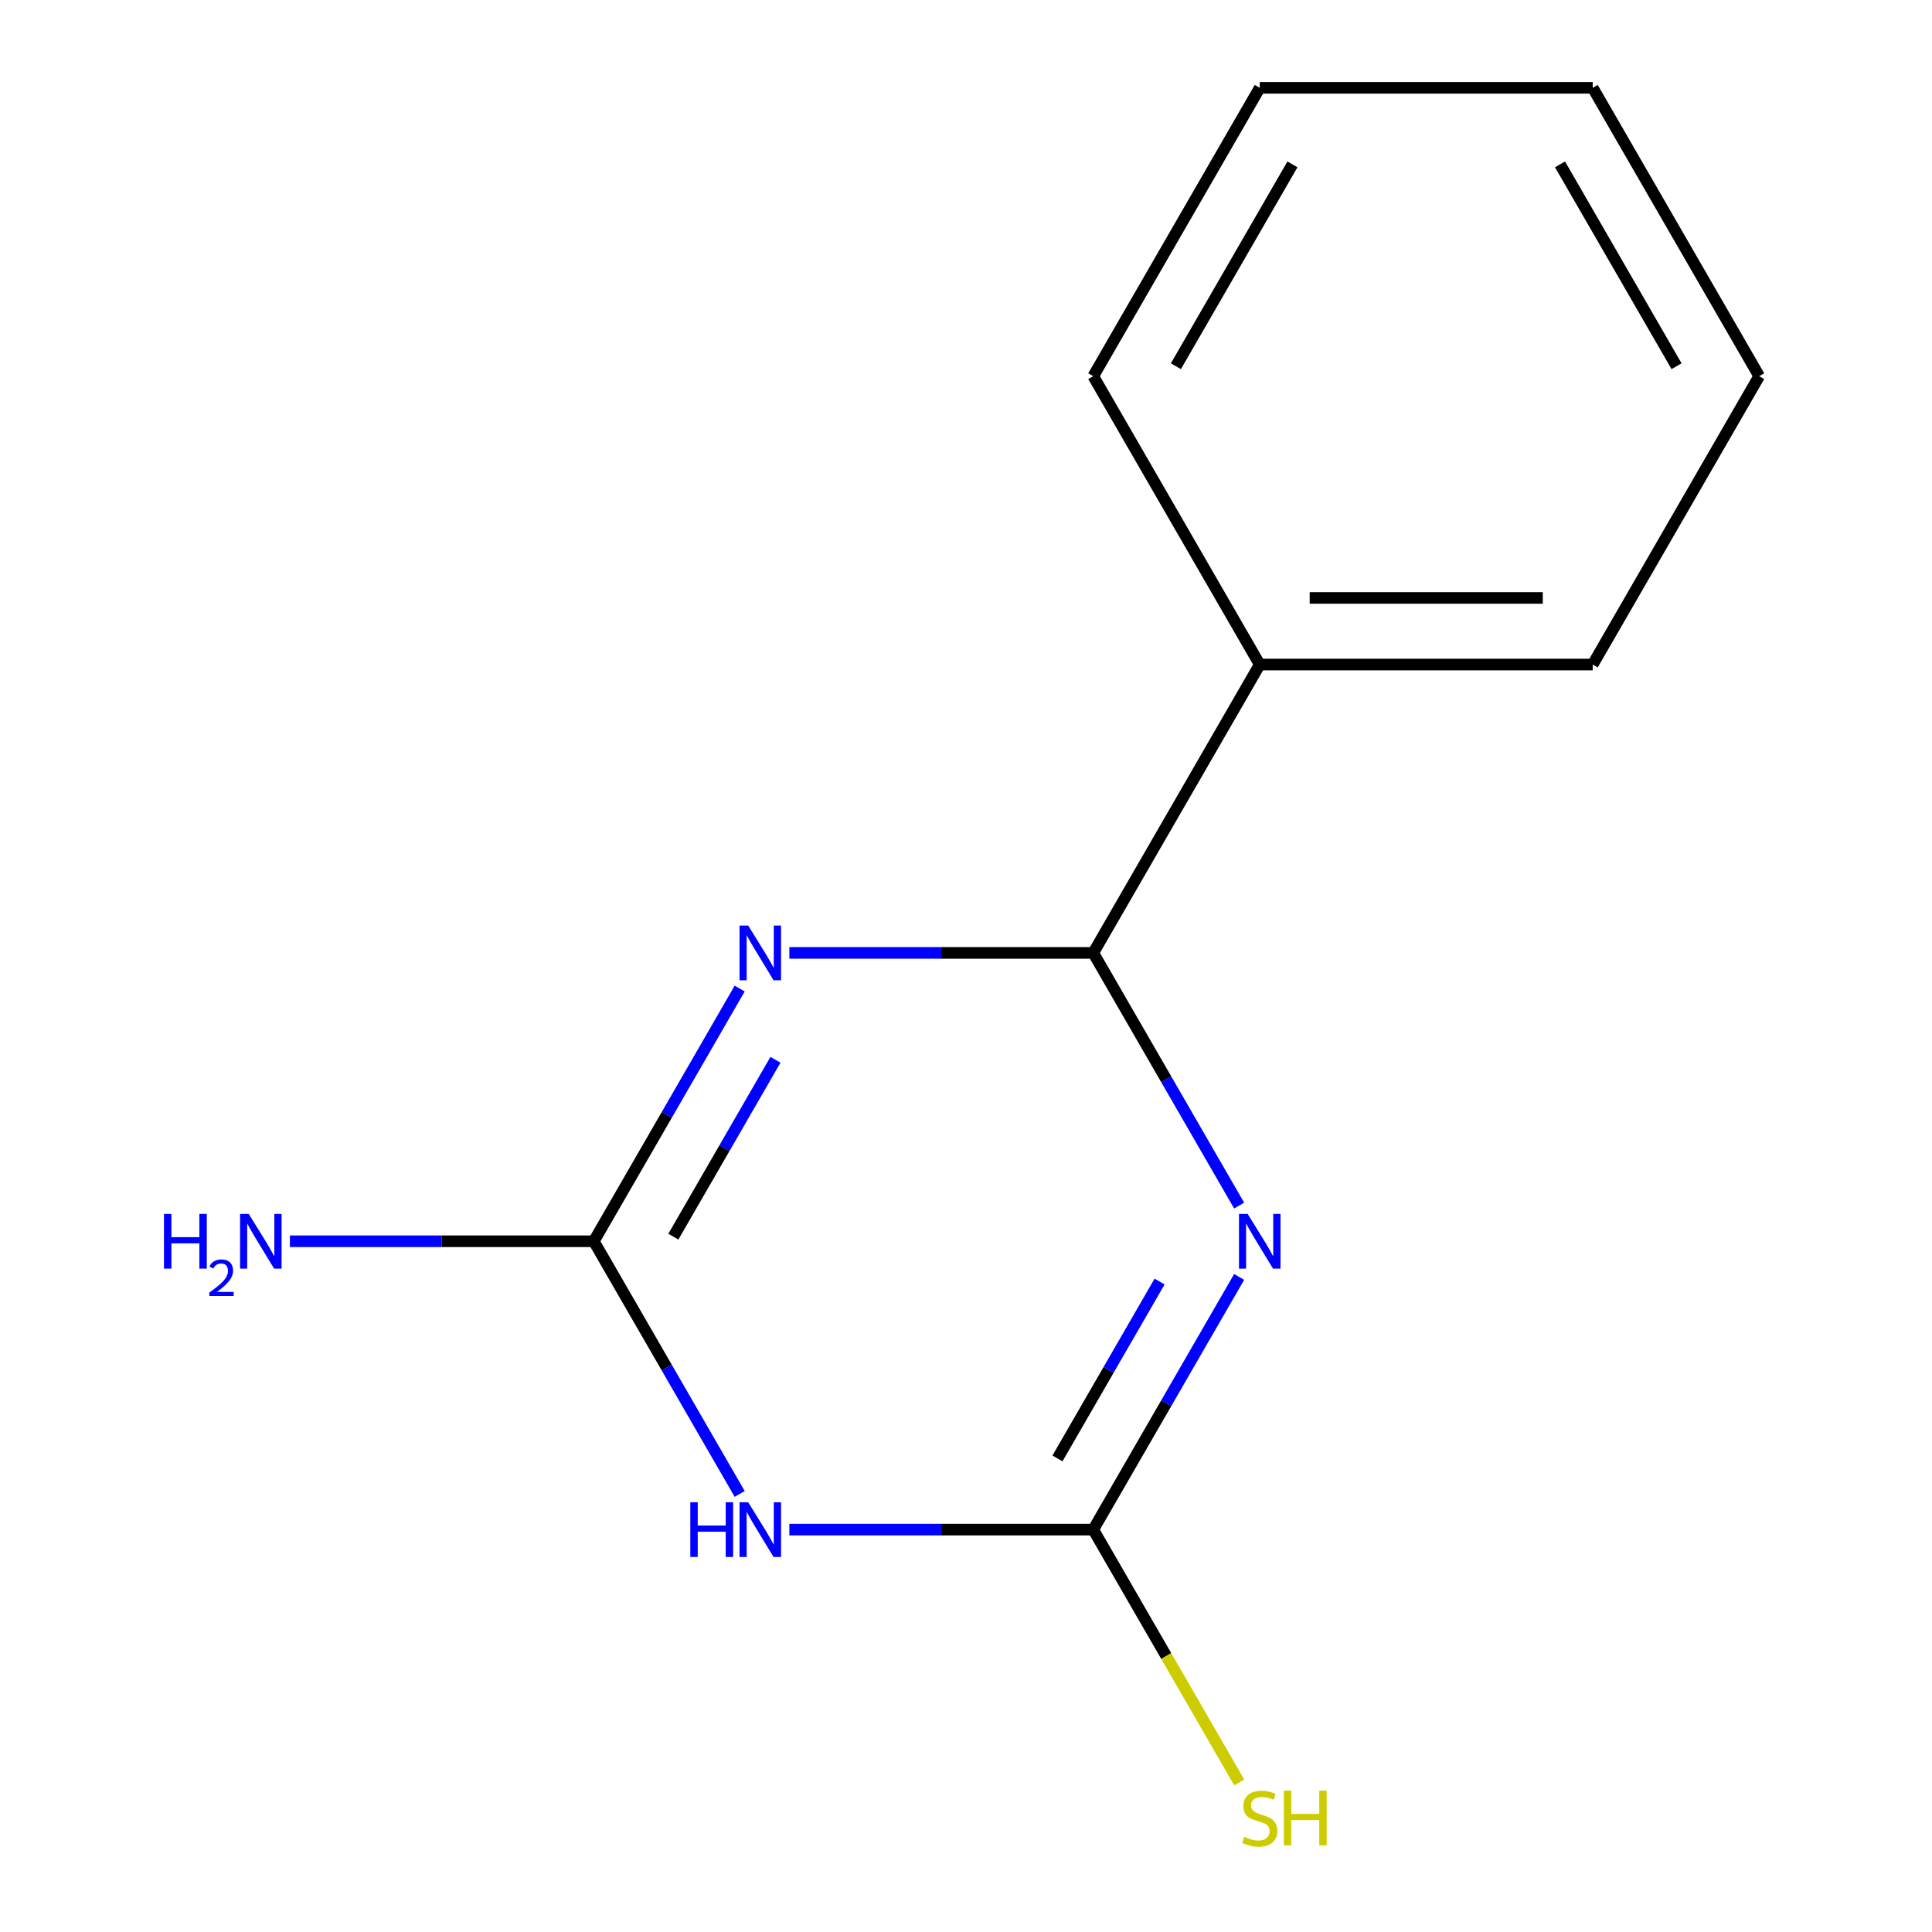 <?xml version='1.0' encoding='iso-8859-1'?>
<svg version='1.1' baseProfile='full'
              xmlns='http://www.w3.org/2000/svg'
                      xmlns:rdkit='http://www.rdkit.org/xml'
                      xmlns:xlink='http://www.w3.org/1999/xlink'
                  xml:space='preserve'
width='1000px' height='1000px' viewBox='0 0 1000 1000'>
<!-- END OF HEADER -->
<rect style='opacity:1.0;fill:#FFFFFF;stroke:none' width='1000' height='1000' x='0' y='0'> </rect>
<path class='bond-1' d='M 641.378,660.943 L 603.624,726.337' style='fill:none;fill-rule:evenodd;stroke:#0000FF;stroke-width:6px;stroke-linecap:butt;stroke-linejoin:miter;stroke-opacity:1' />
<path class='bond-1' d='M 603.624,726.337 L 565.869,791.73' style='fill:none;fill-rule:evenodd;stroke:#000000;stroke-width:6px;stroke-linecap:butt;stroke-linejoin:miter;stroke-opacity:1' />
<path class='bond-1' d='M 600.201,663.327 L 573.773,709.102' style='fill:none;fill-rule:evenodd;stroke:#0000FF;stroke-width:6px;stroke-linecap:butt;stroke-linejoin:miter;stroke-opacity:1' />
<path class='bond-1' d='M 573.773,709.102 L 547.344,754.877' style='fill:none;fill-rule:evenodd;stroke:#000000;stroke-width:6px;stroke-linecap:butt;stroke-linejoin:miter;stroke-opacity:1' />
<path class='bond-4' d='M 641.378,624.006 L 603.624,558.613' style='fill:none;fill-rule:evenodd;stroke:#0000FF;stroke-width:6px;stroke-linecap:butt;stroke-linejoin:miter;stroke-opacity:1' />
<path class='bond-4' d='M 603.624,558.613 L 565.869,493.22' style='fill:none;fill-rule:evenodd;stroke:#000000;stroke-width:6px;stroke-linecap:butt;stroke-linejoin:miter;stroke-opacity:1' />
<path class='bond-0' d='M 408.573,493.22 L 487.221,493.22' style='fill:none;fill-rule:evenodd;stroke:#0000FF;stroke-width:6px;stroke-linecap:butt;stroke-linejoin:miter;stroke-opacity:1' />
<path class='bond-0' d='M 487.221,493.22 L 565.869,493.22' style='fill:none;fill-rule:evenodd;stroke:#000000;stroke-width:6px;stroke-linecap:butt;stroke-linejoin:miter;stroke-opacity:1' />
<path class='bond-2' d='M 382.861,511.688 L 345.106,577.082' style='fill:none;fill-rule:evenodd;stroke:#0000FF;stroke-width:6px;stroke-linecap:butt;stroke-linejoin:miter;stroke-opacity:1' />
<path class='bond-2' d='M 345.106,577.082 L 307.352,642.475' style='fill:none;fill-rule:evenodd;stroke:#000000;stroke-width:6px;stroke-linecap:butt;stroke-linejoin:miter;stroke-opacity:1' />
<path class='bond-2' d='M 401.386,548.541 L 374.957,594.316' style='fill:none;fill-rule:evenodd;stroke:#0000FF;stroke-width:6px;stroke-linecap:butt;stroke-linejoin:miter;stroke-opacity:1' />
<path class='bond-2' d='M 374.957,594.316 L 348.529,640.091' style='fill:none;fill-rule:evenodd;stroke:#000000;stroke-width:6px;stroke-linecap:butt;stroke-linejoin:miter;stroke-opacity:1' />
<path class='bond-3' d='M 565.869,791.73 L 487.221,791.73' style='fill:none;fill-rule:evenodd;stroke:#000000;stroke-width:6px;stroke-linecap:butt;stroke-linejoin:miter;stroke-opacity:1' />
<path class='bond-3' d='M 487.221,791.73 L 408.573,791.73' style='fill:none;fill-rule:evenodd;stroke:#0000FF;stroke-width:6px;stroke-linecap:butt;stroke-linejoin:miter;stroke-opacity:1' />
<path class='bond-6' d='M 565.869,791.73 L 603.647,857.163' style='fill:none;fill-rule:evenodd;stroke:#000000;stroke-width:6px;stroke-linecap:butt;stroke-linejoin:miter;stroke-opacity:1' />
<path class='bond-6' d='M 603.647,857.163 L 641.425,922.596' style='fill:none;fill-rule:evenodd;stroke:#CCCC00;stroke-width:6px;stroke-linecap:butt;stroke-linejoin:miter;stroke-opacity:1' />
<path class='bond-7' d='M 307.352,642.475 L 228.703,642.475' style='fill:none;fill-rule:evenodd;stroke:#000000;stroke-width:6px;stroke-linecap:butt;stroke-linejoin:miter;stroke-opacity:1' />
<path class='bond-7' d='M 228.703,642.475 L 150.055,642.475' style='fill:none;fill-rule:evenodd;stroke:#0000FF;stroke-width:6px;stroke-linecap:butt;stroke-linejoin:miter;stroke-opacity:1' />
<path class='bond-13' d='M 307.352,642.475 L 345.106,707.868' style='fill:none;fill-rule:evenodd;stroke:#000000;stroke-width:6px;stroke-linecap:butt;stroke-linejoin:miter;stroke-opacity:1' />
<path class='bond-13' d='M 345.106,707.868 L 382.861,773.261' style='fill:none;fill-rule:evenodd;stroke:#0000FF;stroke-width:6px;stroke-linecap:butt;stroke-linejoin:miter;stroke-opacity:1' />
<path class='bond-5' d='M 565.869,493.22 L 652.041,343.965' style='fill:none;fill-rule:evenodd;stroke:#000000;stroke-width:6px;stroke-linecap:butt;stroke-linejoin:miter;stroke-opacity:1' />
<path class='bond-8' d='M 652.041,343.965 L 824.386,343.965' style='fill:none;fill-rule:evenodd;stroke:#000000;stroke-width:6px;stroke-linecap:butt;stroke-linejoin:miter;stroke-opacity:1' />
<path class='bond-8' d='M 677.893,309.496 L 798.534,309.496' style='fill:none;fill-rule:evenodd;stroke:#000000;stroke-width:6px;stroke-linecap:butt;stroke-linejoin:miter;stroke-opacity:1' />
<path class='bond-9' d='M 652.041,343.965 L 565.869,194.71' style='fill:none;fill-rule:evenodd;stroke:#000000;stroke-width:6px;stroke-linecap:butt;stroke-linejoin:miter;stroke-opacity:1' />
<path class='bond-11' d='M 824.386,343.965 L 910.559,194.71' style='fill:none;fill-rule:evenodd;stroke:#000000;stroke-width:6px;stroke-linecap:butt;stroke-linejoin:miter;stroke-opacity:1' />
<path class='bond-10' d='M 565.869,194.71 L 652.041,45.455' style='fill:none;fill-rule:evenodd;stroke:#000000;stroke-width:6px;stroke-linecap:butt;stroke-linejoin:miter;stroke-opacity:1' />
<path class='bond-10' d='M 608.646,189.556 L 668.966,85.077' style='fill:none;fill-rule:evenodd;stroke:#000000;stroke-width:6px;stroke-linecap:butt;stroke-linejoin:miter;stroke-opacity:1' />
<path class='bond-12' d='M 652.041,45.455 L 824.386,45.455' style='fill:none;fill-rule:evenodd;stroke:#000000;stroke-width:6px;stroke-linecap:butt;stroke-linejoin:miter;stroke-opacity:1' />
<path class='bond-14' d='M 910.559,194.71 L 824.386,45.455' style='fill:none;fill-rule:evenodd;stroke:#000000;stroke-width:6px;stroke-linecap:butt;stroke-linejoin:miter;stroke-opacity:1' />
<path class='bond-14' d='M 867.782,189.556 L 807.461,85.077' style='fill:none;fill-rule:evenodd;stroke:#000000;stroke-width:6px;stroke-linecap:butt;stroke-linejoin:miter;stroke-opacity:1' />
<path  class='atom-0' d='M 645.781 628.315
L 655.061 643.315
Q 655.981 644.795, 657.461 647.475
Q 658.941 650.155, 659.021 650.315
L 659.021 628.315
L 662.781 628.315
L 662.781 656.635
L 658.901 656.635
L 648.941 640.235
Q 647.781 638.315, 646.541 636.115
Q 645.341 633.915, 644.981 633.235
L 644.981 656.635
L 641.301 656.635
L 641.301 628.315
L 645.781 628.315
' fill='#0000FF'/>
<path  class='atom-1' d='M 387.264 479.06
L 396.544 494.06
Q 397.464 495.54, 398.944 498.22
Q 400.424 500.9, 400.504 501.06
L 400.504 479.06
L 404.264 479.06
L 404.264 507.38
L 400.384 507.38
L 390.424 490.98
Q 389.264 489.06, 388.024 486.86
Q 386.824 484.66, 386.464 483.98
L 386.464 507.38
L 382.784 507.38
L 382.784 479.06
L 387.264 479.06
' fill='#0000FF'/>
<path  class='atom-4' d='M 357.304 777.57
L 361.144 777.57
L 361.144 789.61
L 375.624 789.61
L 375.624 777.57
L 379.464 777.57
L 379.464 805.89
L 375.624 805.89
L 375.624 792.81
L 361.144 792.81
L 361.144 805.89
L 357.304 805.89
L 357.304 777.57
' fill='#0000FF'/>
<path  class='atom-4' d='M 387.264 777.57
L 396.544 792.57
Q 397.464 794.05, 398.944 796.73
Q 400.424 799.41, 400.504 799.57
L 400.504 777.57
L 404.264 777.57
L 404.264 805.89
L 400.384 805.89
L 390.424 789.49
Q 389.264 787.57, 388.024 785.37
Q 386.824 783.17, 386.464 782.49
L 386.464 805.89
L 382.784 805.89
L 382.784 777.57
L 387.264 777.57
' fill='#0000FF'/>
<path  class='atom-7' d='M 644.041 950.745
Q 644.361 950.865, 645.681 951.425
Q 647.001 951.985, 648.441 952.345
Q 649.921 952.665, 651.361 952.665
Q 654.041 952.665, 655.601 951.385
Q 657.161 950.065, 657.161 947.785
Q 657.161 946.225, 656.361 945.265
Q 655.601 944.305, 654.401 943.785
Q 653.201 943.265, 651.201 942.665
Q 648.681 941.905, 647.161 941.185
Q 645.681 940.465, 644.601 938.945
Q 643.561 937.425, 643.561 934.865
Q 643.561 931.305, 645.961 929.105
Q 648.401 926.905, 653.201 926.905
Q 656.481 926.905, 660.201 928.465
L 659.281 931.545
Q 655.881 930.145, 653.321 930.145
Q 650.561 930.145, 649.041 931.305
Q 647.521 932.425, 647.561 934.385
Q 647.561 935.905, 648.321 936.825
Q 649.121 937.745, 650.241 938.265
Q 651.401 938.785, 653.321 939.385
Q 655.881 940.185, 657.401 940.985
Q 658.921 941.785, 660.001 943.425
Q 661.121 945.025, 661.121 947.785
Q 661.121 951.705, 658.481 953.825
Q 655.881 955.905, 651.521 955.905
Q 649.001 955.905, 647.081 955.345
Q 645.201 954.825, 642.961 953.905
L 644.041 950.745
' fill='#CCCC00'/>
<path  class='atom-7' d='M 664.521 926.825
L 668.361 926.825
L 668.361 938.865
L 682.841 938.865
L 682.841 926.825
L 686.681 926.825
L 686.681 955.145
L 682.841 955.145
L 682.841 942.065
L 668.361 942.065
L 668.361 955.145
L 664.521 955.145
L 664.521 926.825
' fill='#CCCC00'/>
<path  class='atom-8' d='M 84.874 628.315
L 88.714 628.315
L 88.714 640.355
L 103.194 640.355
L 103.194 628.315
L 107.034 628.315
L 107.034 656.635
L 103.194 656.635
L 103.194 643.555
L 88.714 643.555
L 88.714 656.635
L 84.874 656.635
L 84.874 628.315
' fill='#0000FF'/>
<path  class='atom-8' d='M 108.407 655.641
Q 109.093 653.872, 110.73 652.896
Q 112.367 651.892, 114.637 651.892
Q 117.462 651.892, 119.046 653.424
Q 120.63 654.955, 120.63 657.674
Q 120.63 660.446, 118.571 663.033
Q 116.538 665.62, 112.314 668.683
L 120.947 668.683
L 120.947 670.795
L 108.354 670.795
L 108.354 669.026
Q 111.839 666.544, 113.898 664.696
Q 115.983 662.848, 116.987 661.185
Q 117.99 659.522, 117.99 657.806
Q 117.99 656.011, 117.092 655.008
Q 116.195 654.004, 114.637 654.004
Q 113.132 654.004, 112.129 654.612
Q 111.126 655.219, 110.413 656.565
L 108.407 655.641
' fill='#0000FF'/>
<path  class='atom-8' d='M 128.747 628.315
L 138.027 643.315
Q 138.947 644.795, 140.427 647.475
Q 141.907 650.155, 141.987 650.315
L 141.987 628.315
L 145.747 628.315
L 145.747 656.635
L 141.867 656.635
L 131.907 640.235
Q 130.747 638.315, 129.507 636.115
Q 128.307 633.915, 127.947 633.235
L 127.947 656.635
L 124.267 656.635
L 124.267 628.315
L 128.747 628.315
' fill='#0000FF'/>
</svg>
